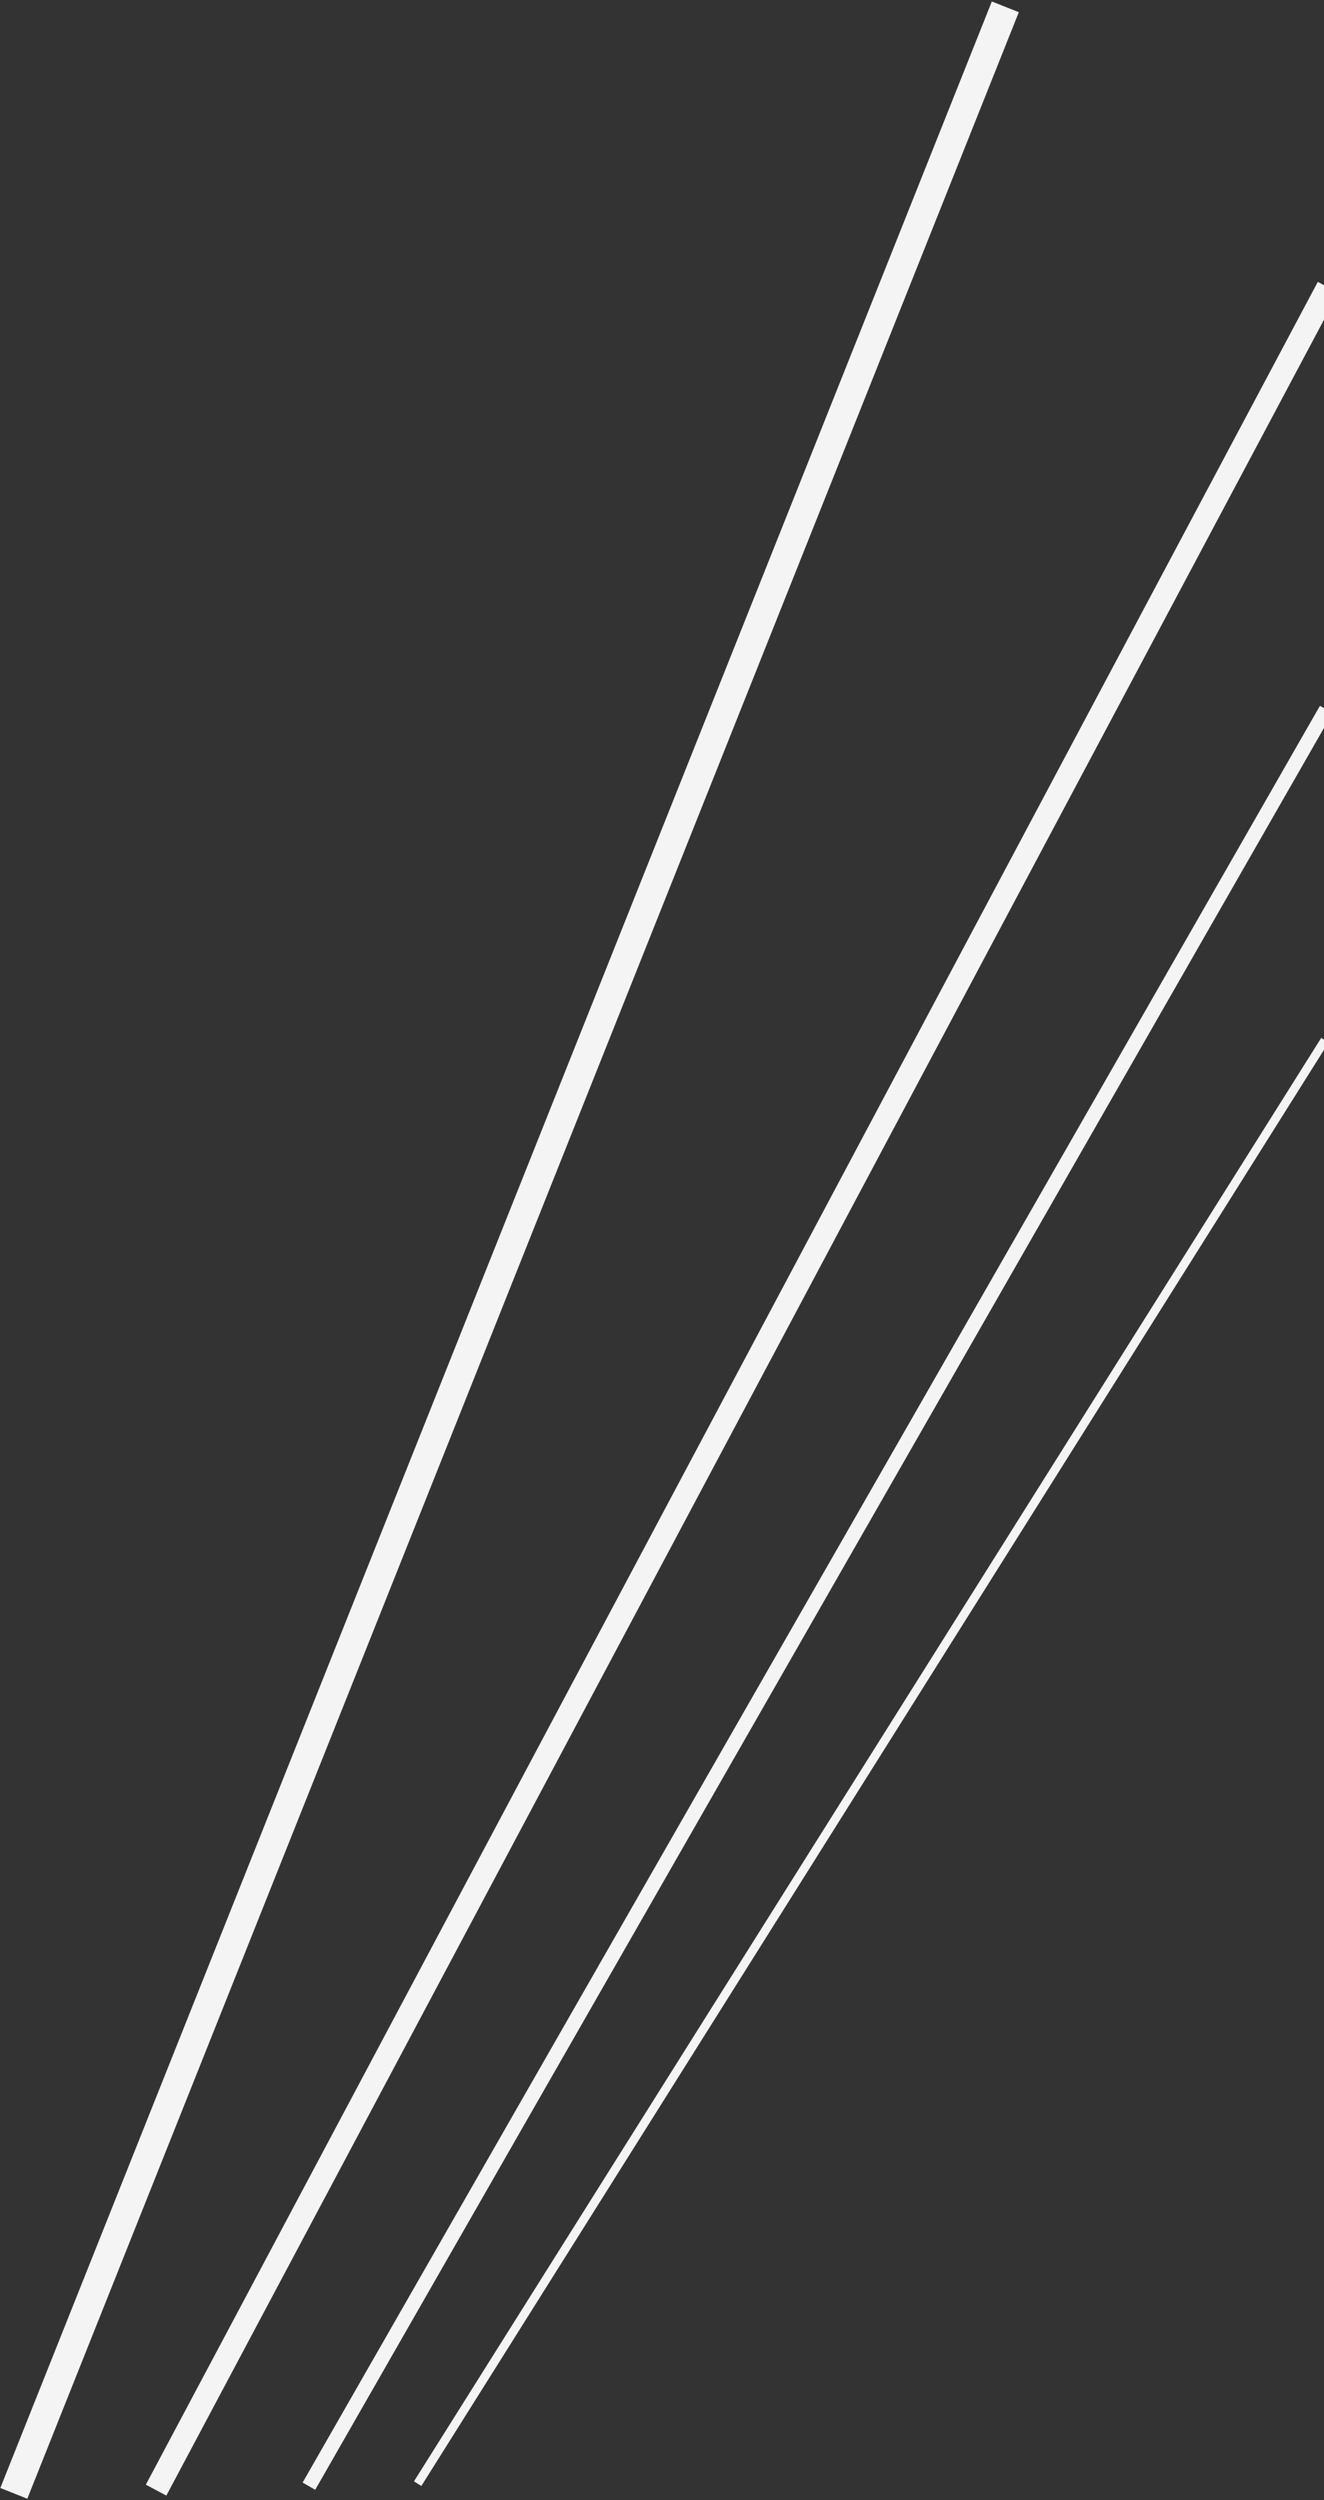 <svg width="456" height="861" xmlns="http://www.w3.org/2000/svg"><rect width="100%" height="100%" fill="#333333" stroke="none"/><g stroke="#F4F4F4" fill="none" fill-rule="evenodd" stroke-linecap="square"><path d="M344.392 7L6.608 854" stroke-width="10"/><path d="M455.518 102.483L55.638 854" stroke-width="8"/><path d="M455.518 246.483L107.635 854" stroke-width="5"/><path d="M455.517 359.482L144.64 854.035" stroke-width="3"/></g></svg>